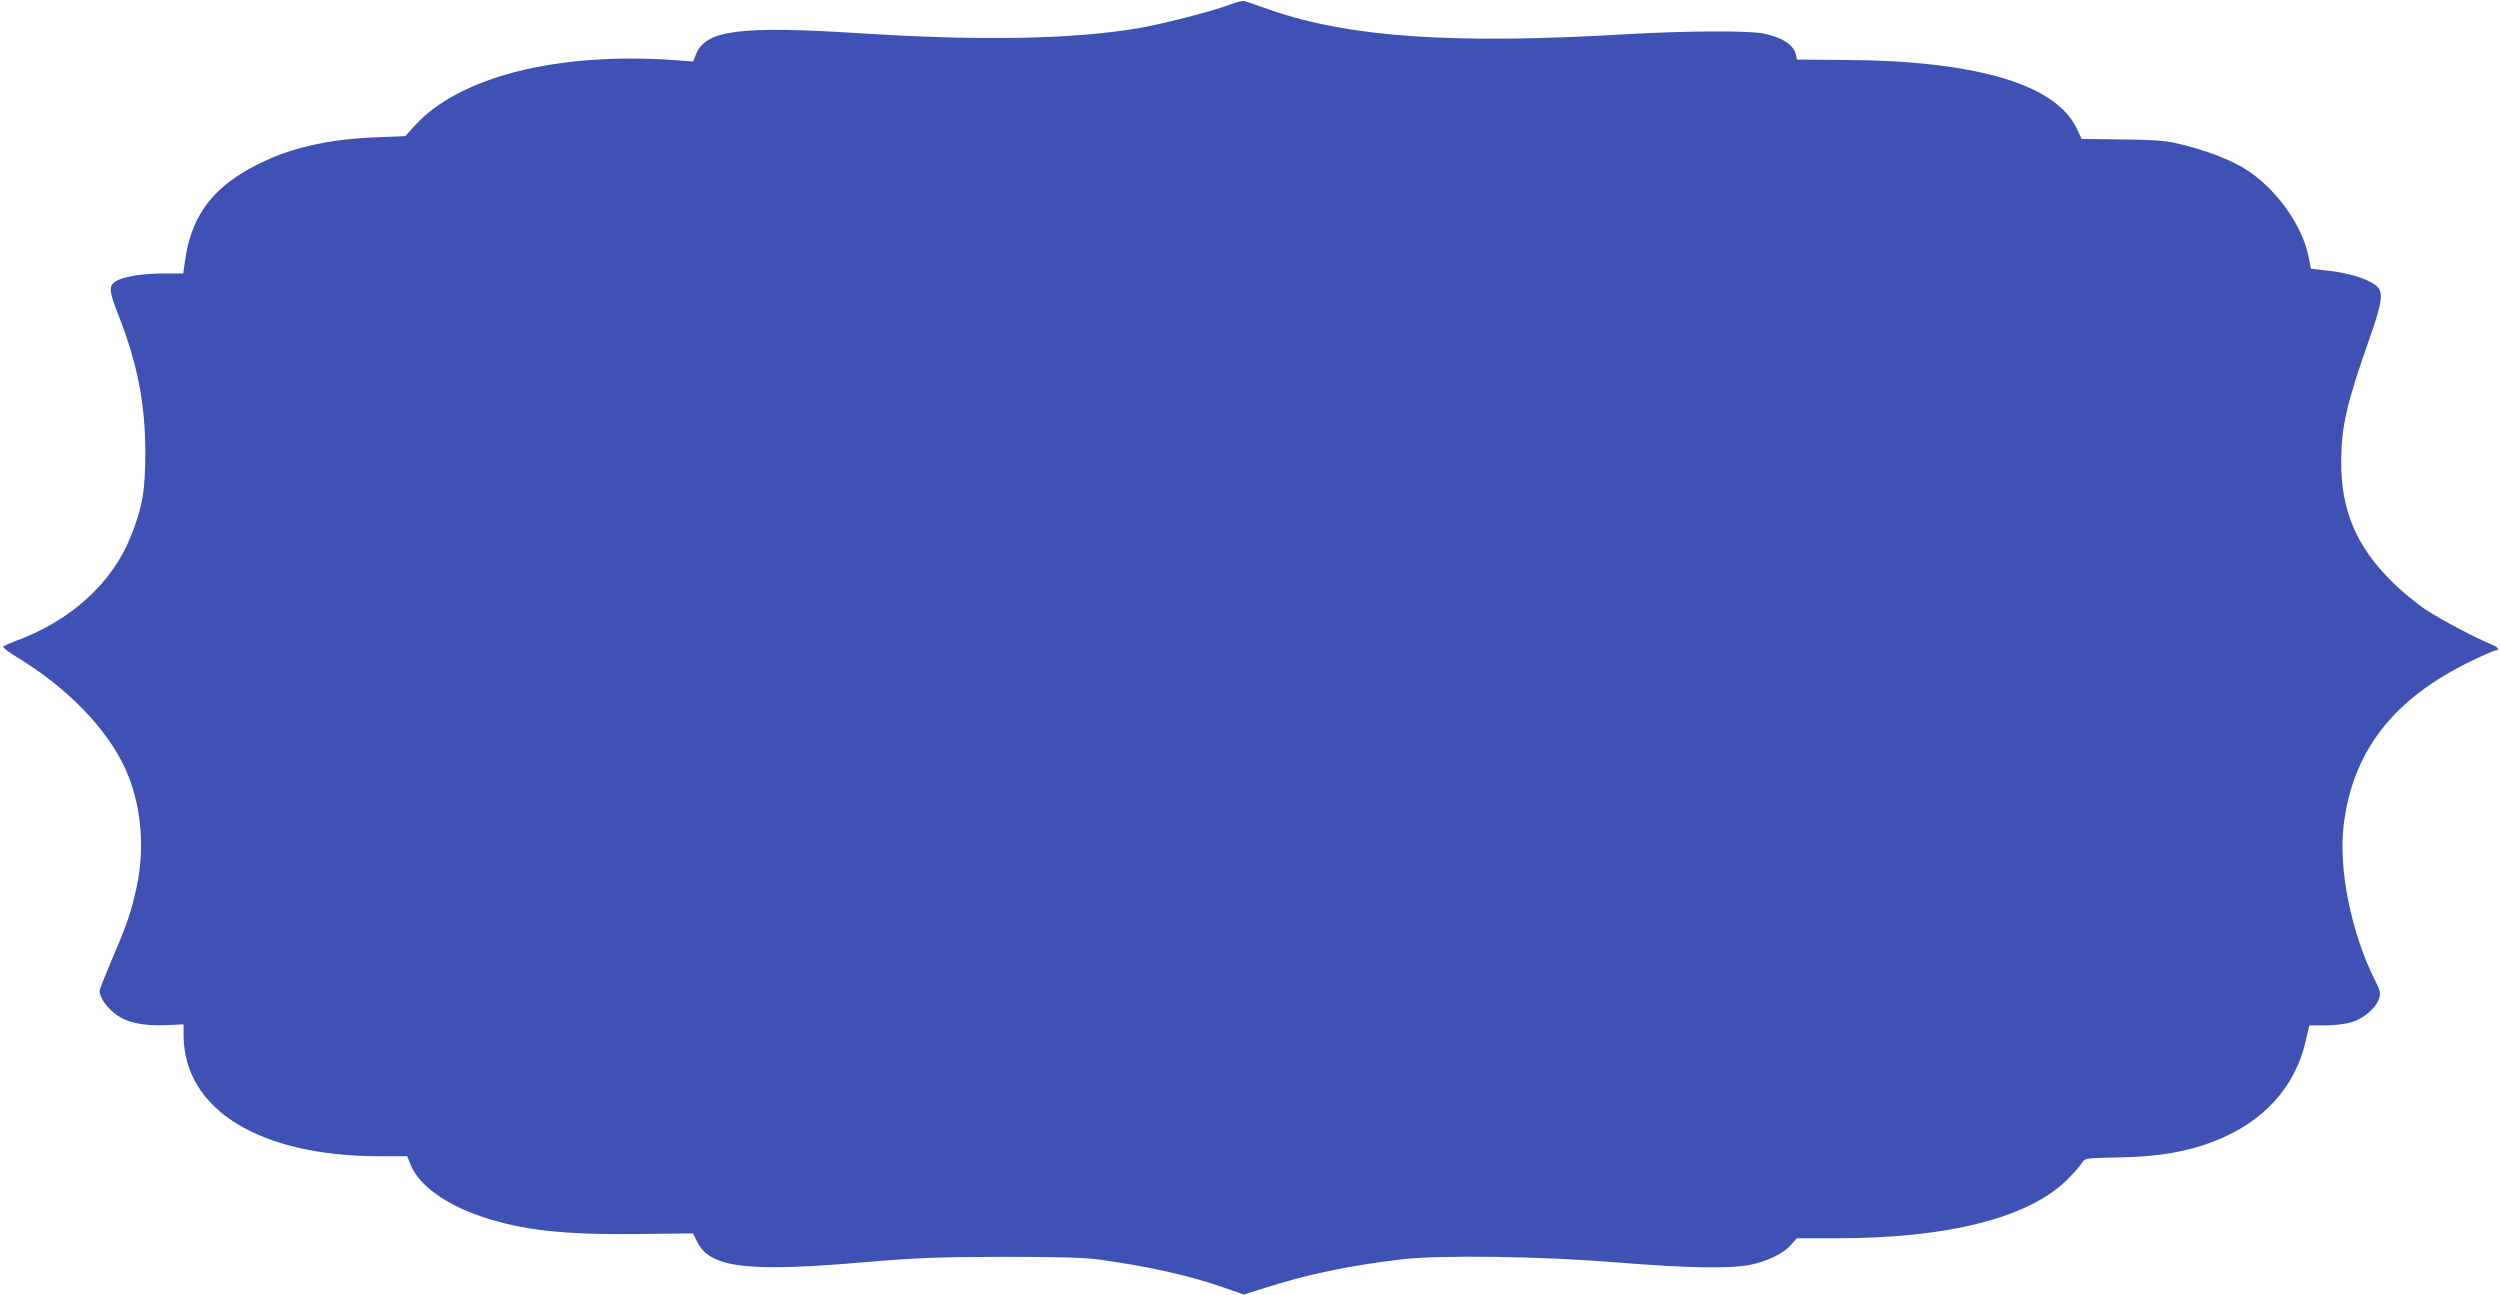 <?xml version="1.0" standalone="no"?>
<!DOCTYPE svg PUBLIC "-//W3C//DTD SVG 20010904//EN"
 "http://www.w3.org/TR/2001/REC-SVG-20010904/DTD/svg10.dtd">
<svg version="1.0" xmlns="http://www.w3.org/2000/svg"
 width="1280pt" height="663pt" viewBox="0 0 1280 663"
 preserveAspectRatio="xMidYMid meet">
<g transform="translate(0,663) scale(0.1,-0.1)"
fill="#3f51b5" stroke="none">
<path d="M6290 6604 c-84 -32 -338 -97 -459 -118 -337 -57 -802 -66 -1416 -27
-627 40 -803 18 -852 -108 l-14 -36 -92 7 c-602 43 -1108 -85 -1335 -337 l-47
-52 -150 -6 c-232 -9 -422 -50 -584 -128 -240 -114 -358 -262 -392 -494 l-11
-75 -92 0 c-112 0 -211 -15 -251 -39 -40 -23 -38 -49 12 -176 96 -244 137
-452 137 -700 0 -199 -14 -281 -75 -433 -95 -238 -308 -431 -587 -533 -31 -12
-61 -25 -65 -29 -5 -4 27 -29 70 -55 258 -156 461 -366 555 -572 80 -176 101
-393 59 -598 -26 -125 -53 -205 -130 -382 -33 -78 -61 -148 -61 -157 0 -29 28
-73 70 -109 58 -50 140 -70 263 -66 l97 4 0 -55 c1 -380 387 -619 1000 -620
l145 0 19 -47 c42 -102 179 -201 362 -262 212 -71 424 -94 811 -89 l271 3 21
-42 c64 -133 250 -157 841 -107 292 25 385 28 725 29 267 0 420 -4 485 -13
264 -36 475 -84 654 -147 l94 -33 109 34 c213 69 430 114 698 146 195 23 716
16 1096 -15 369 -30 589 -34 694 -12 89 19 165 57 204 100 l30 35 203 0 c584
0 999 108 1194 312 28 29 57 63 65 76 14 22 19 23 189 26 204 4 344 28 485 82
253 98 417 277 471 517 l18 77 81 0 c45 0 105 7 134 16 62 18 125 72 141 119
10 30 8 40 -18 92 -122 241 -189 568 -163 793 45 383 253 652 655 846 61 30
117 54 124 54 23 0 12 18 -20 30 -80 32 -258 126 -337 178 -47 31 -125 95
-172 142 -185 182 -264 369 -262 620 1 180 28 294 147 633 65 184 71 234 30
266 -42 33 -131 61 -235 74 l-97 11 -12 61 c-36 182 -199 392 -373 477 -86 43
-192 79 -305 105 -57 13 -129 18 -281 19 l-203 3 -24 51 c-105 227 -513 349
-1181 353 l-252 2 -6 26 c-11 50 -74 90 -170 108 -82 15 -393 13 -695 -4 -891
-53 -1425 -16 -1828 125 -65 23 -124 43 -132 45 -8 2 -44 -7 -80 -21z"/>
</g>
</svg>
